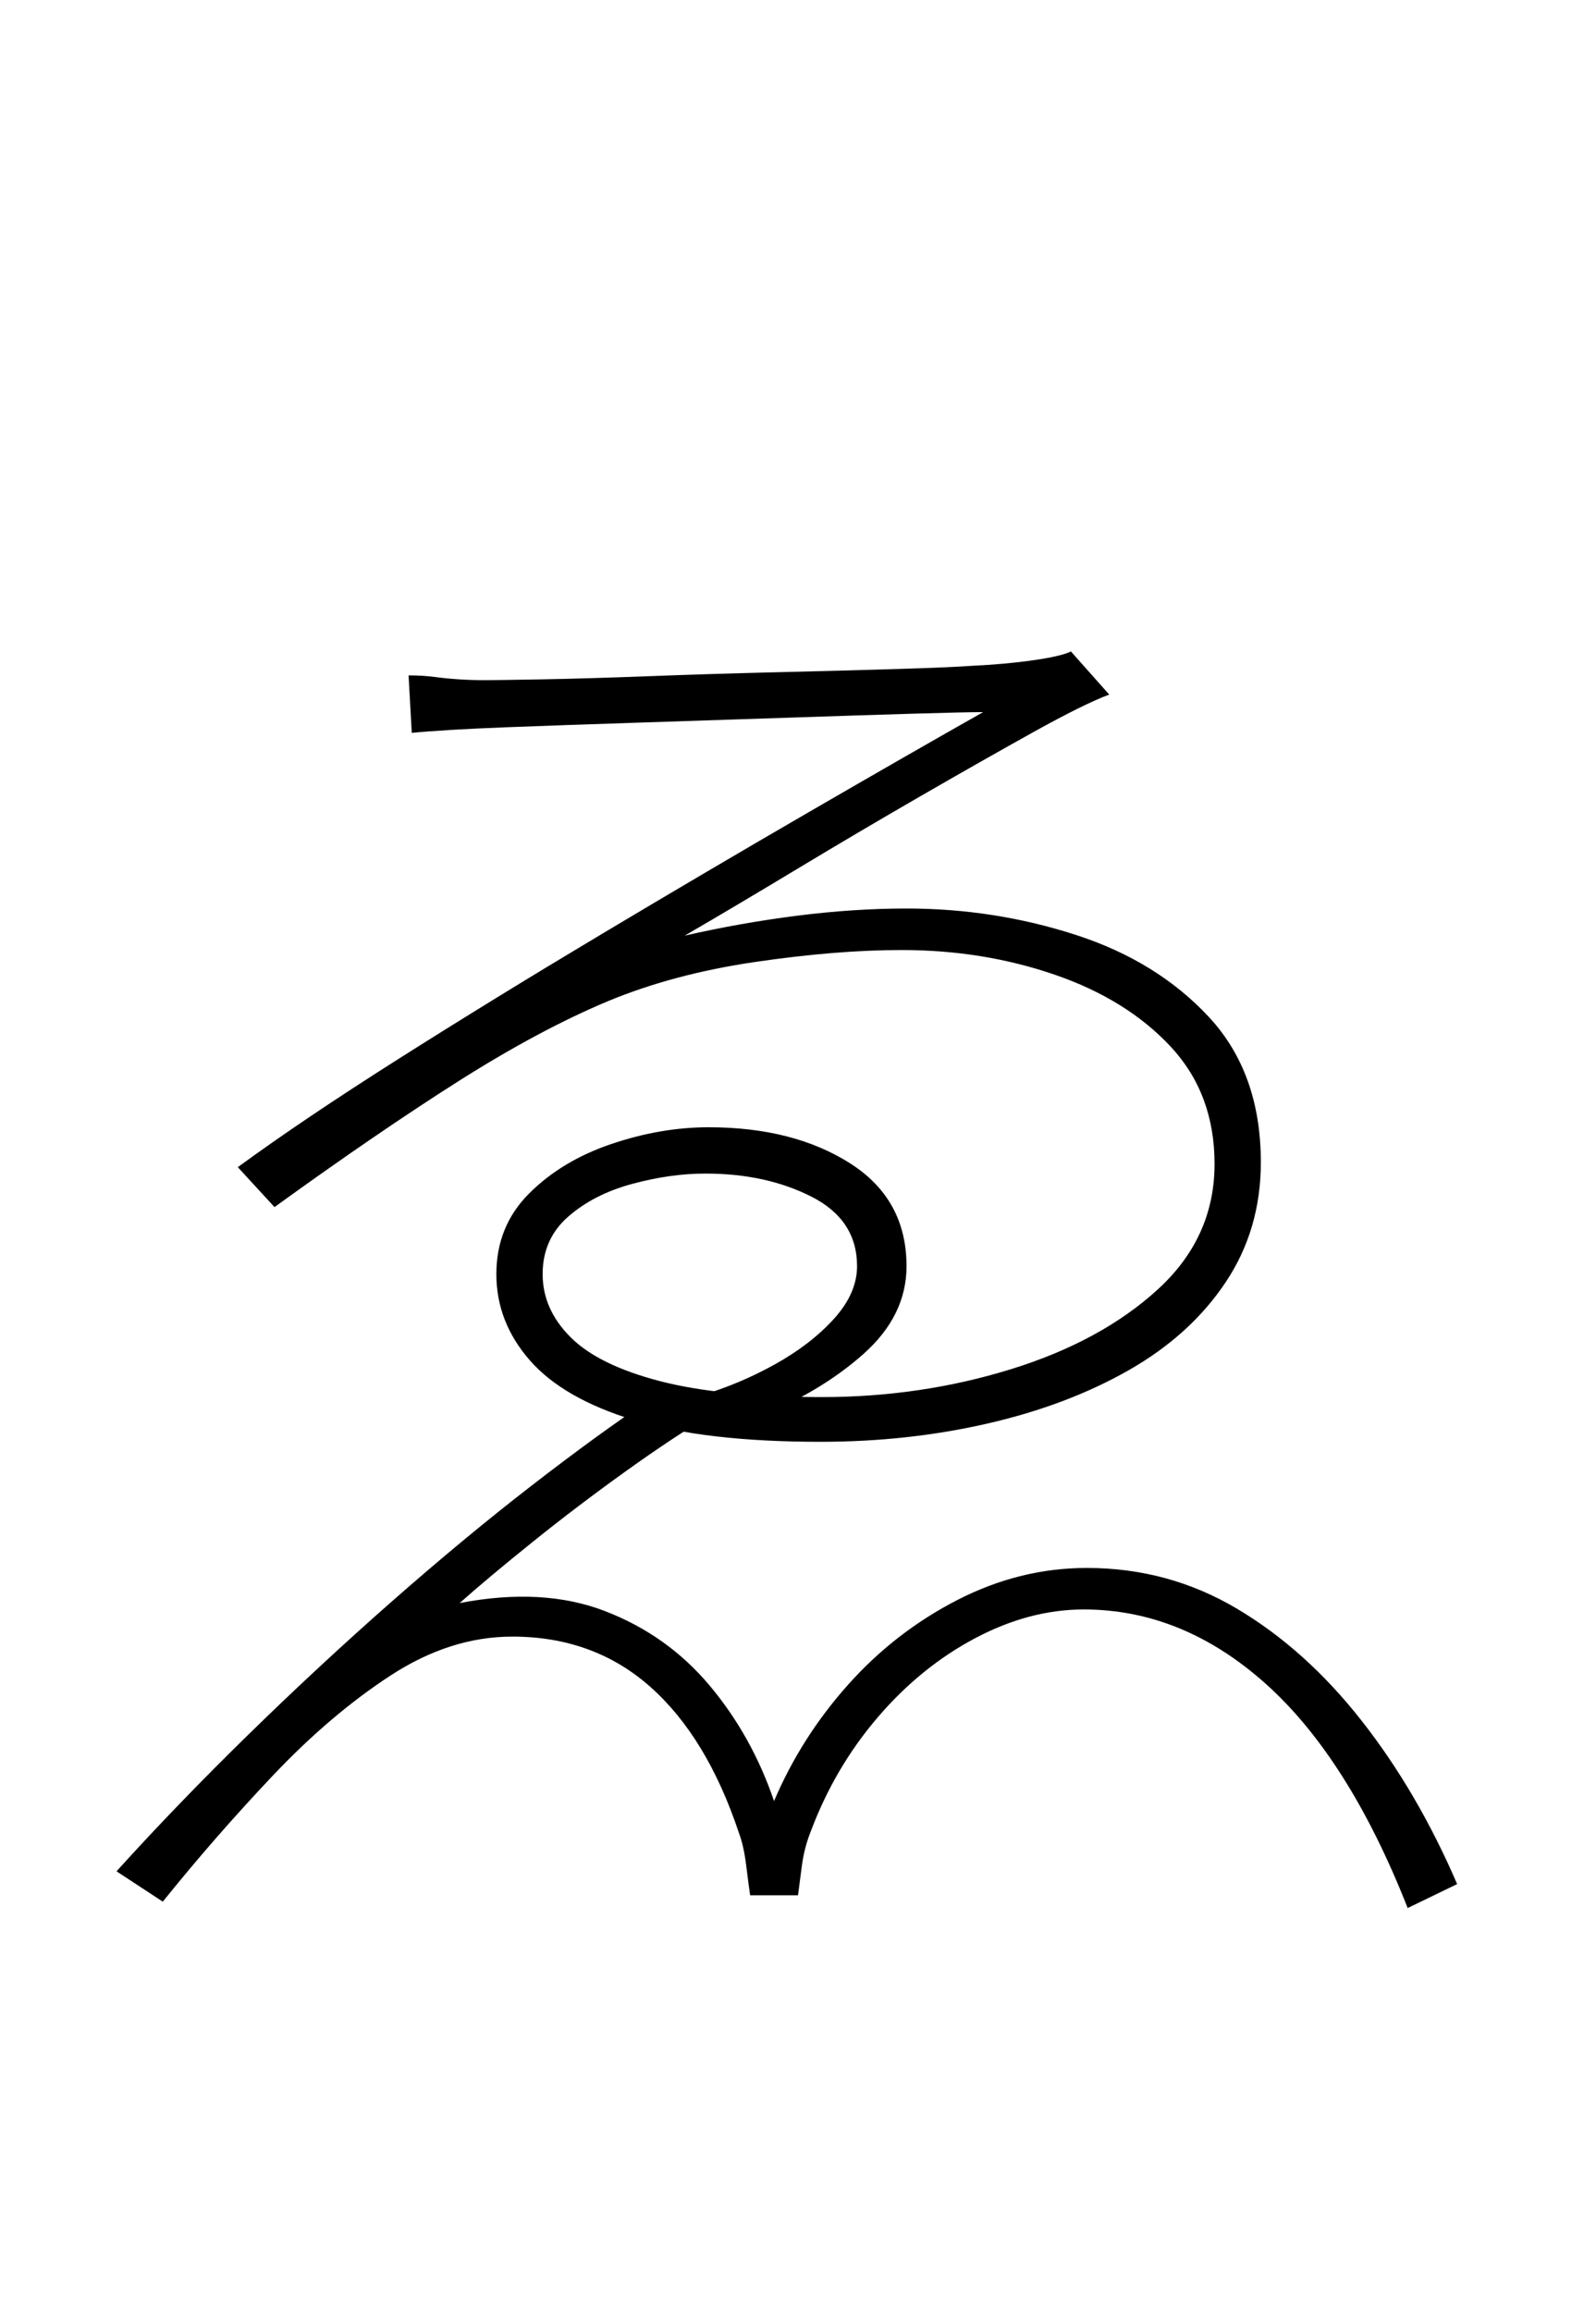 <?xml version="1.0" encoding="UTF-8" standalone="no"?>
<!DOCTYPE svg PUBLIC "-//W3C//DTD SVG 1.1//EN" "http://www.w3.org/Graphics/SVG/1.1/DTD/svg11.dtd">
 <svg xmlns="http://www.w3.org/2000/svg" xmlns:xlink="http://www.w3.org/1999/xlink" width="200" height="289.6"><path fill="black" d="M51.60 91.80L51.20 84.60Q53 84.60 54.50 84.80Q56 85 57.60 85.10Q59.20 85.20 60.80 85.20L60.80 85.20Q62 85.20 67.70 85.10Q73.40 85 81.30 84.70Q89.20 84.40 97.50 84.20Q105.80 84 112.40 83.80Q119 83.60 121.80 83.40L121.80 83.40Q126 83.20 129.50 82.70Q133 82.20 134.20 81.60L134.20 81.60L139 87Q135.80 88.20 129.50 91.70Q123.20 95.20 115.40 99.70Q107.60 104.20 99.80 108.90Q92 113.60 85.80 117.20L85.80 117.20Q92.80 115.60 99.90 114.70Q107 113.80 113.60 113.80L113.60 113.80Q124.60 113.80 134.80 117.10Q145 120.40 151.50 127.40Q158 134.40 158 145.60L158 145.60Q158 154 153.60 160.60Q149.20 167.20 141.50 171.60Q133.80 176 123.80 178.30Q113.80 180.60 102.80 180.60L102.80 180.60Q88.40 180.60 79.50 177.90Q70.60 175.20 66.40 170.40Q62.20 165.60 62.20 159.60L62.20 159.60Q62.20 153.60 66.30 149.50Q70.40 145.40 76.60 143.30Q82.80 141.20 88.80 141.20L88.80 141.20Q99.40 141.20 106.50 145.70Q113.60 150.20 113.60 158.60L113.60 158.60Q113.60 164.80 108.20 169.60Q102.80 174.40 94.80 177.60L94.80 177.60Q93.60 177.80 91.40 177.50Q89.20 177.20 88.80 177.40L88.80 177.40Q84.40 180 78.40 184.30Q72.40 188.60 66.80 193.10Q61.20 197.60 57.60 200.80L57.60 200.80Q68 198.80 75.80 201.80Q83.60 204.80 88.90 211.10Q94.20 217.40 97 225.60L97 225.60Q100.40 217.60 106.30 211Q112.20 204.40 120 200.40Q127.80 196.40 136.20 196.40L136.20 196.40Q146.40 196.40 155 201.50Q163.60 206.60 170.60 215.50Q177.60 224.40 182.60 236L182.60 236L176.40 239Q169 220.20 158.60 210.90Q148.20 201.60 135.80 201.60L135.80 201.60Q129 201.60 122.20 205.20Q115.40 208.80 110 215.10Q104.60 221.40 101.60 229.40L101.60 229.40Q100.80 231.40 100.50 233.60Q100.20 235.80 100 237.40L100 237.40L94 237.40Q93.80 236 93.50 233.60Q93.20 231.20 92.60 229.60L92.60 229.60Q88.60 217.60 81.50 211.30Q74.40 205 64.20 205L64.20 205Q56.40 205 48.90 209.90Q41.40 214.80 34.20 222.40Q27 230 20.40 238.20L20.40 238.20L14.60 234.40Q22.20 226 31.10 217.30Q40 208.60 49.10 200.60Q58.20 192.60 66.60 186.10Q75 179.60 81.60 175.20L81.60 175.20Q82.20 175 83.50 175Q84.80 175 86.10 174.90Q87.40 174.80 87.80 174.80L87.80 174.80Q92.60 173.40 97.10 170.90Q101.60 168.40 104.50 165.20Q107.40 162 107.40 158.60L107.40 158.60Q107.40 152.80 101.70 149.90Q96 147 88.40 147L88.40 147Q84 147 79.20 148.30Q74.40 149.60 71.20 152.40Q68 155.20 68 159.60L68 159.60Q68 164 71.50 167.50Q75 171 82.70 173Q90.40 175 103 175L103 175Q115.40 175 126.70 171.50Q138 168 145.10 161.50Q152.20 155 152.20 145.80L152.20 145.80Q152.20 137 146.70 131.10Q141.20 125.20 132.20 122.10Q123.20 119 113 119L113 119Q104.80 119 94.60 120.50Q84.40 122 76.20 125.40L76.20 125.40Q67.60 129 57.50 135.40Q47.40 141.80 34.40 151.20L34.40 151.20L29.80 146.20Q38 140.20 50 132.60Q62 125 75.40 117Q88.80 109 101.40 101.70Q114 94.40 123.20 89.20L123.20 89.20Q121 89.20 114.30 89.40Q107.60 89.60 98.70 89.90Q89.80 90.20 80.50 90.50Q71.20 90.80 63.40 91.10Q55.60 91.40 51.60 91.80L51.60 91.80Z"/></svg>